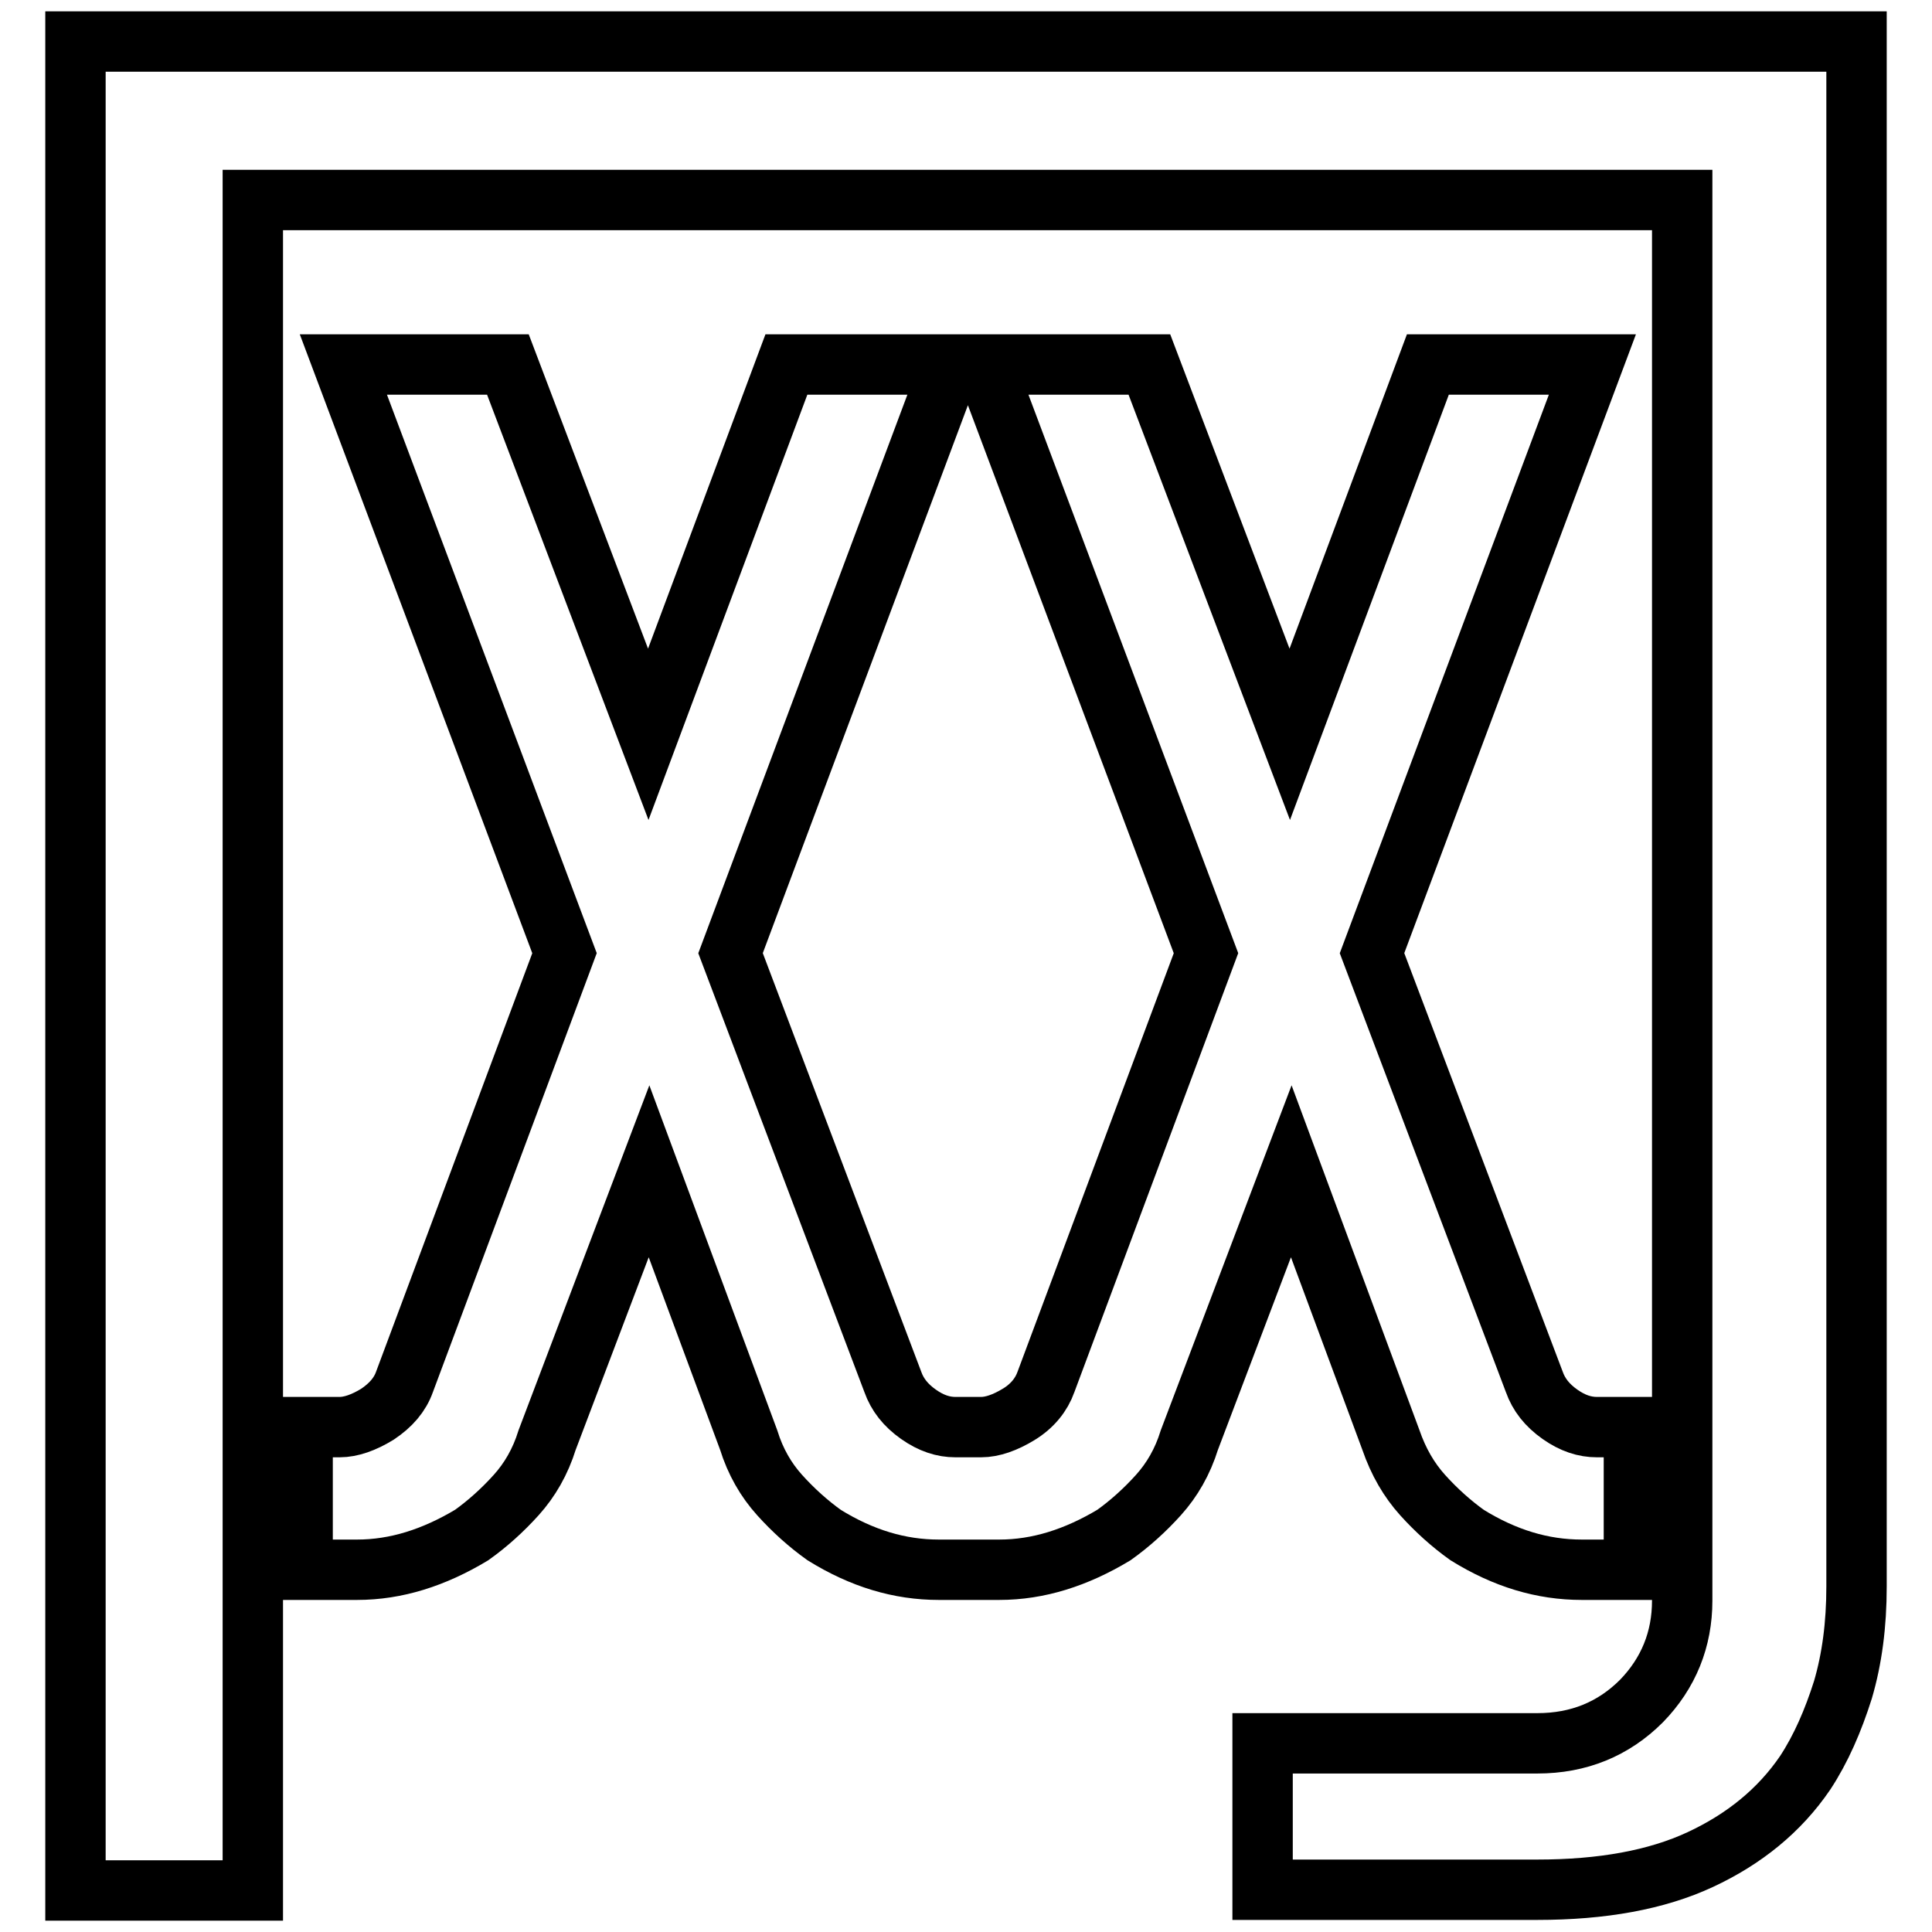 <?xml version="1.0" encoding="utf-8"?>
<!-- Svg Vector Icons : http://www.onlinewebfonts.com/icon -->
<!DOCTYPE svg PUBLIC "-//W3C//DTD SVG 1.1//EN" "http://www.w3.org/Graphics/SVG/1.1/DTD/svg11.dtd">
<svg version="1.1" xmlns="http://www.w3.org/2000/svg" xmlns:xlink="http://www.w3.org/1999/xlink" x="0px" y="0px" viewBox="0 0 256 256" enable-background="new 0 0 256 256" xml:space="preserve">
<g><g><path stroke-width="8" fill-opacity="0" stroke="#000000"  d="M244.2,223.9c-1.3,4.1-2.9,7.8-5,11c-3.4,5-8.1,8.8-13.9,11.5c-5.8,2.7-13,4-21.6,4h-36.4V231h36.4c5.5,0,10.1-1.9,13.8-5.6c3.6-3.7,5.4-8.2,5.4-13.3V26.5H33.5v224H10V5.5h236v204.7C246,215.3,245.4,219.8,244.2,223.9z M209.6,208c-5.2,0-10.2-1.5-15.2-4.6c-2.1-1.5-4.1-3.3-5.9-5.3c-1.8-2-3.2-4.4-4.2-7.3l-13.2-35.6l-13.5,35.6c-0.9,2.9-2.3,5.3-4.1,7.3c-1.8,2-3.8,3.8-5.9,5.3c-5,3-10,4.6-15.2,4.6h-8c-5.2,0-10.2-1.5-15.2-4.6c-2.1-1.5-4.1-3.3-5.9-5.3c-1.8-2-3.2-4.4-4.1-7.3L86,155.2l-13.5,35.6c-0.9,2.9-2.3,5.3-4.1,7.3c-1.8,2-3.8,3.8-5.9,5.3c-5,3-10,4.6-15.2,4.6h-7.2v-18.9H45c1.5,0,3.2-0.6,5-1.7c1.8-1.2,3-2.6,3.6-4.3l21.2-56.8l-29.3-78h21.8l18.6,49l18.3-49h21.8l-29.2,78l21.5,56.8c0.6,1.7,1.7,3.1,3.4,4.3c1.7,1.2,3.3,1.7,4.9,1.7h3.4c1.5,0,3.2-0.6,5-1.7c1.8-1.1,3-2.6,3.6-4.3l21.2-56.8l-29.3-78h21.8l18.6,49l18.3-49h21.8l-29.2,78l21.5,56.8c0.6,1.7,1.7,3.1,3.4,4.3c1.7,1.2,3.3,1.7,4.9,1.7h4.9V208L209.6,208L209.6,208z"/></g></g>
</svg>